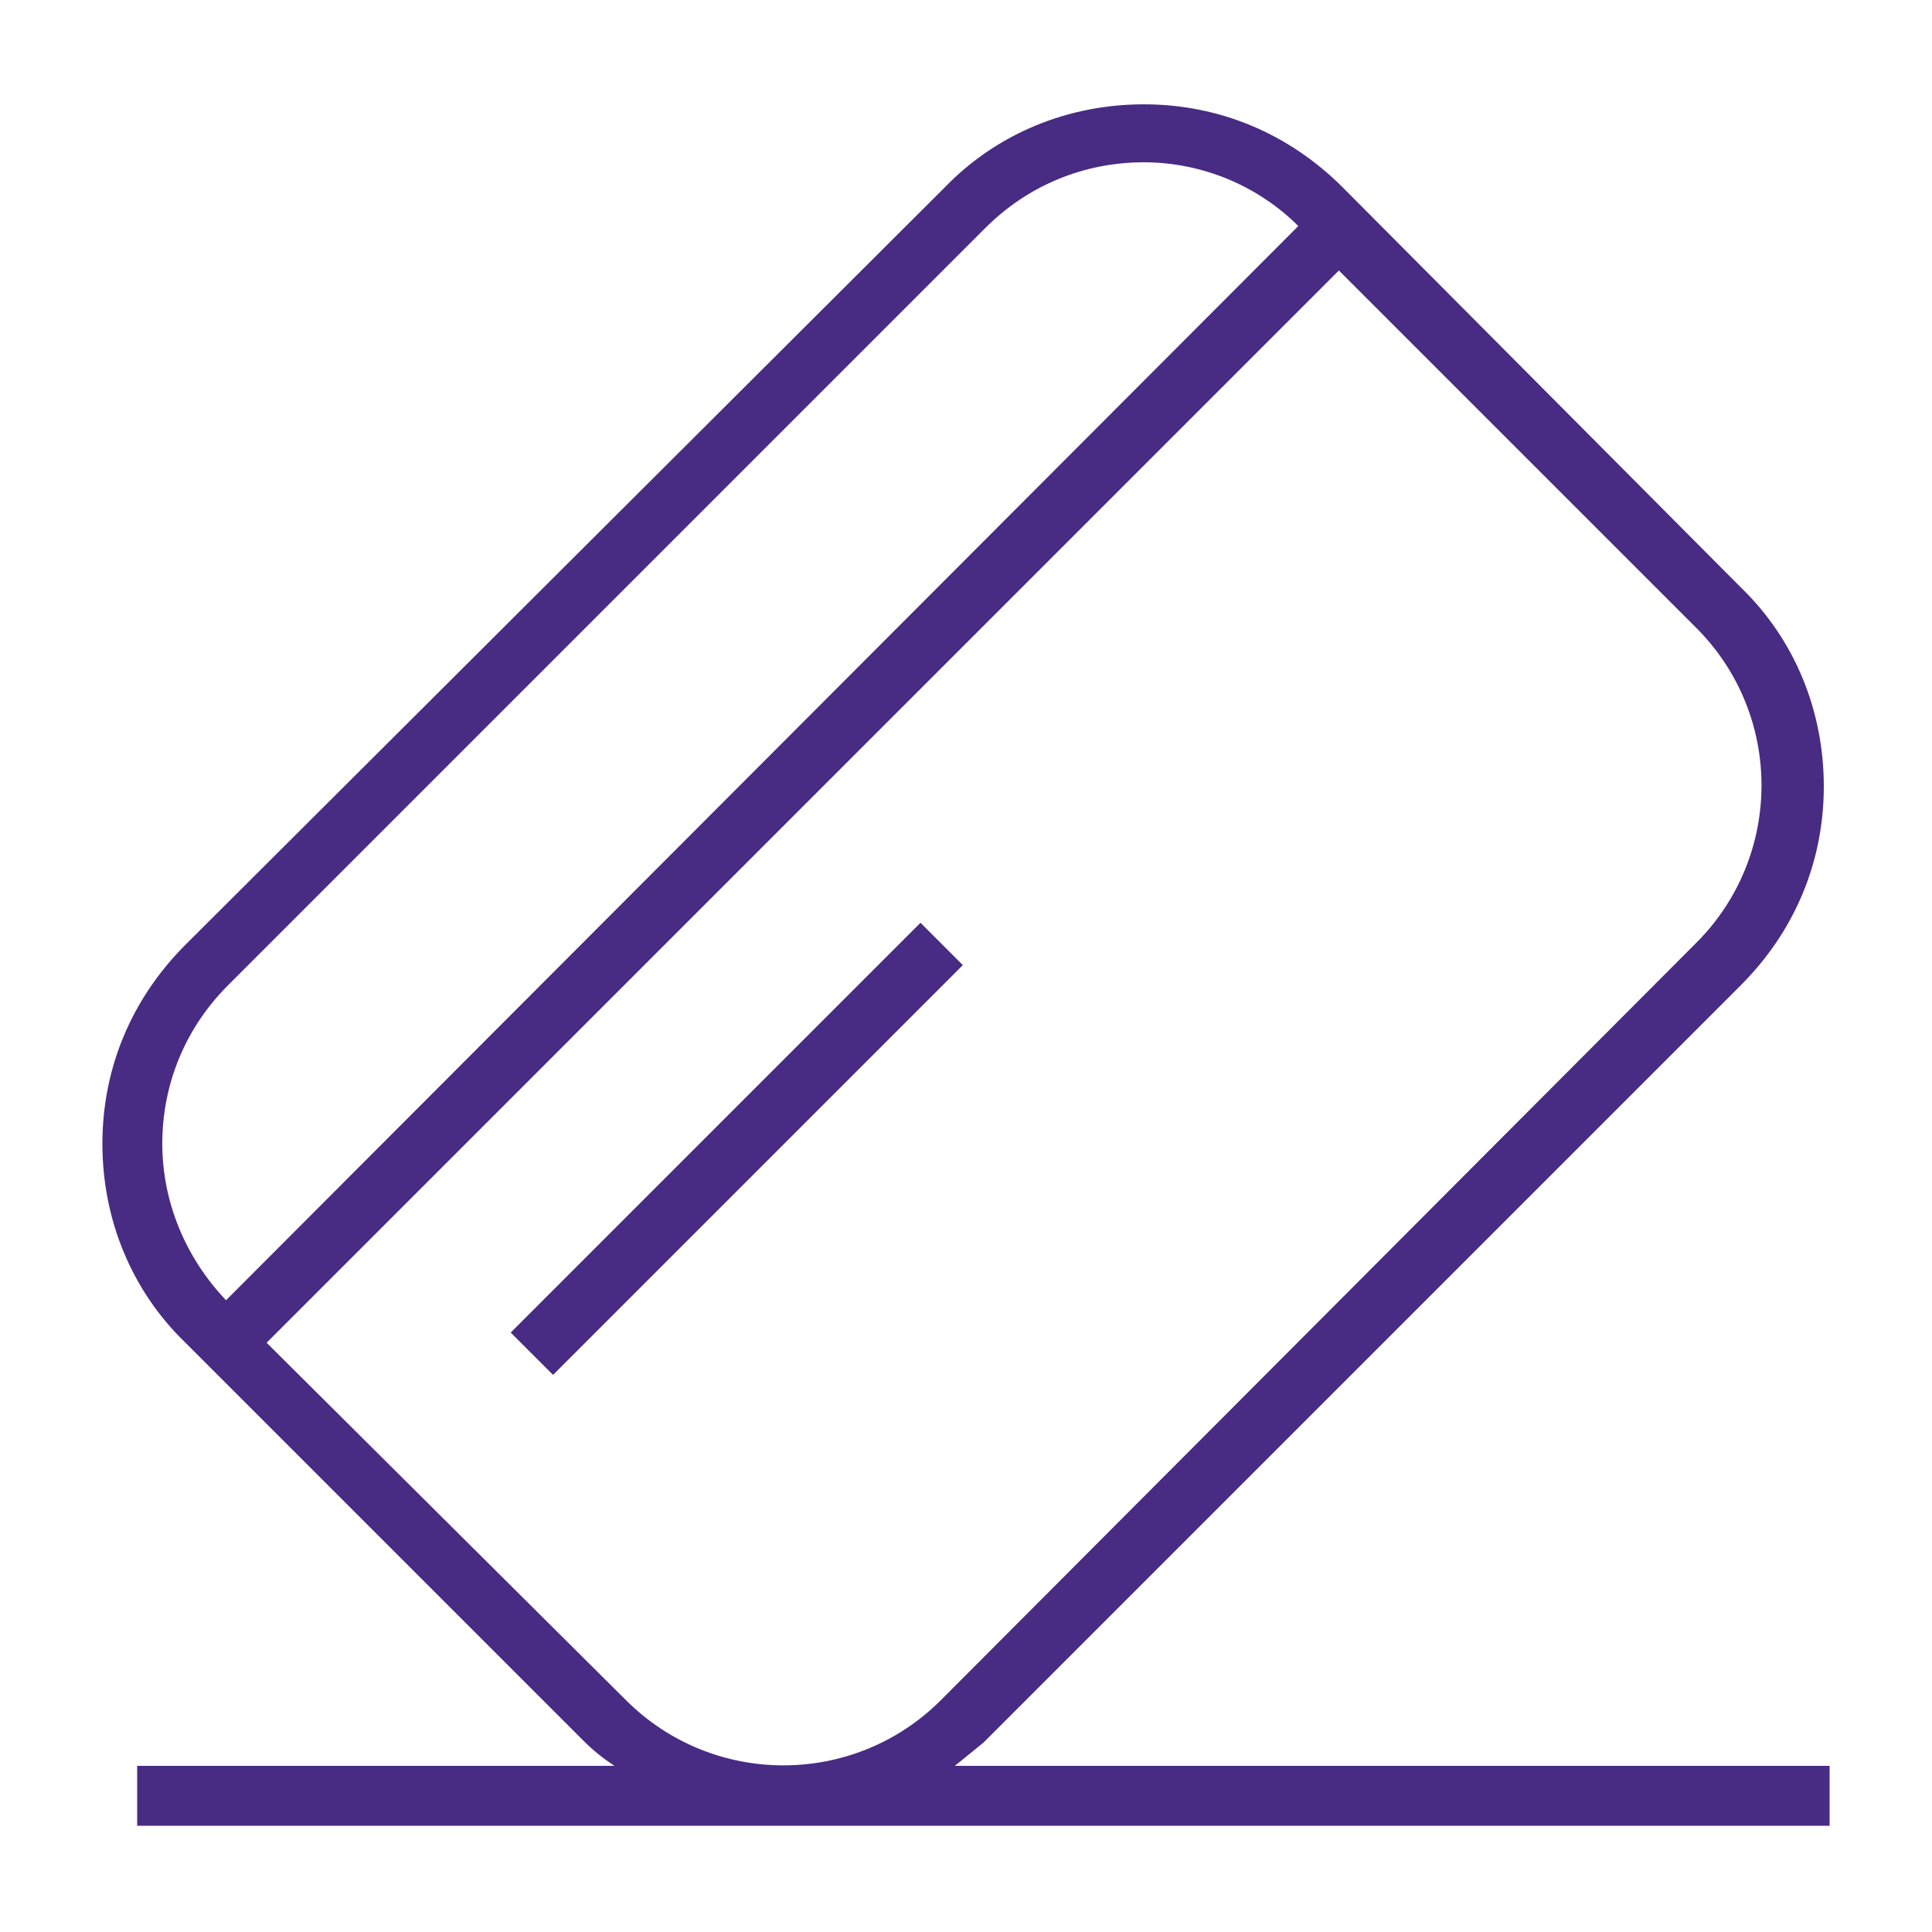 <?xml version="1.0" encoding="utf-8"?>
<!-- Generator: Adobe Illustrator 26.0.0, SVG Export Plug-In . SVG Version: 6.00 Build 0)  -->
<svg version="1.1" id="Capa_1" xmlns="http://www.w3.org/2000/svg" xmlns:xlink="http://www.w3.org/1999/xlink" x="0px" y="0px"
	 viewBox="0 0 100 100" style="enable-background:new 0 0 100 100;" xml:space="preserve">
<style type="text/css">
	.st0{fill:#482B83;}
</style>
<g>
	<rect x="23.1" y="57.9" transform="matrix(0.707 -0.707 0.707 0.707 -30.833 44.369)" class="st0" width="30" height="3.1"/>
	<path class="st0" d="M49.3,91.5c0.5-0.4,1.1-0.9,1.6-1.3L90.1,51c2.8-2.8,4.3-6.4,4.3-10.3s-1.5-7.6-4.3-10.3L69.5,9.7
		c-2.8-2.8-6.4-4.3-10.3-4.3s-7.6,1.5-10.3,4.3L9.6,48.9c-2.8,2.8-4.3,6.4-4.3,10.3s1.5,7.6,4.3,10.3l20.6,20.6
		c0.5,0.5,1,0.9,1.6,1.3H7.1v3.1h87.6v-3.1H49.3z M8.4,59.2c0-3.1,1.2-6,3.4-8.2L51,11.8c2.2-2.2,5.1-3.4,8.2-3.4c3,0,5.9,1.2,8,3.3
		L11.7,67.3C9.6,65.1,8.4,62.2,8.4,59.2z M32.4,88L13.8,69.5l55.5-55.5l18.5,18.5c4.5,4.5,4.5,11.8,0,16.3L48.7,88
		C44.2,92.5,36.9,92.5,32.4,88z"/>
</g>
</svg>
